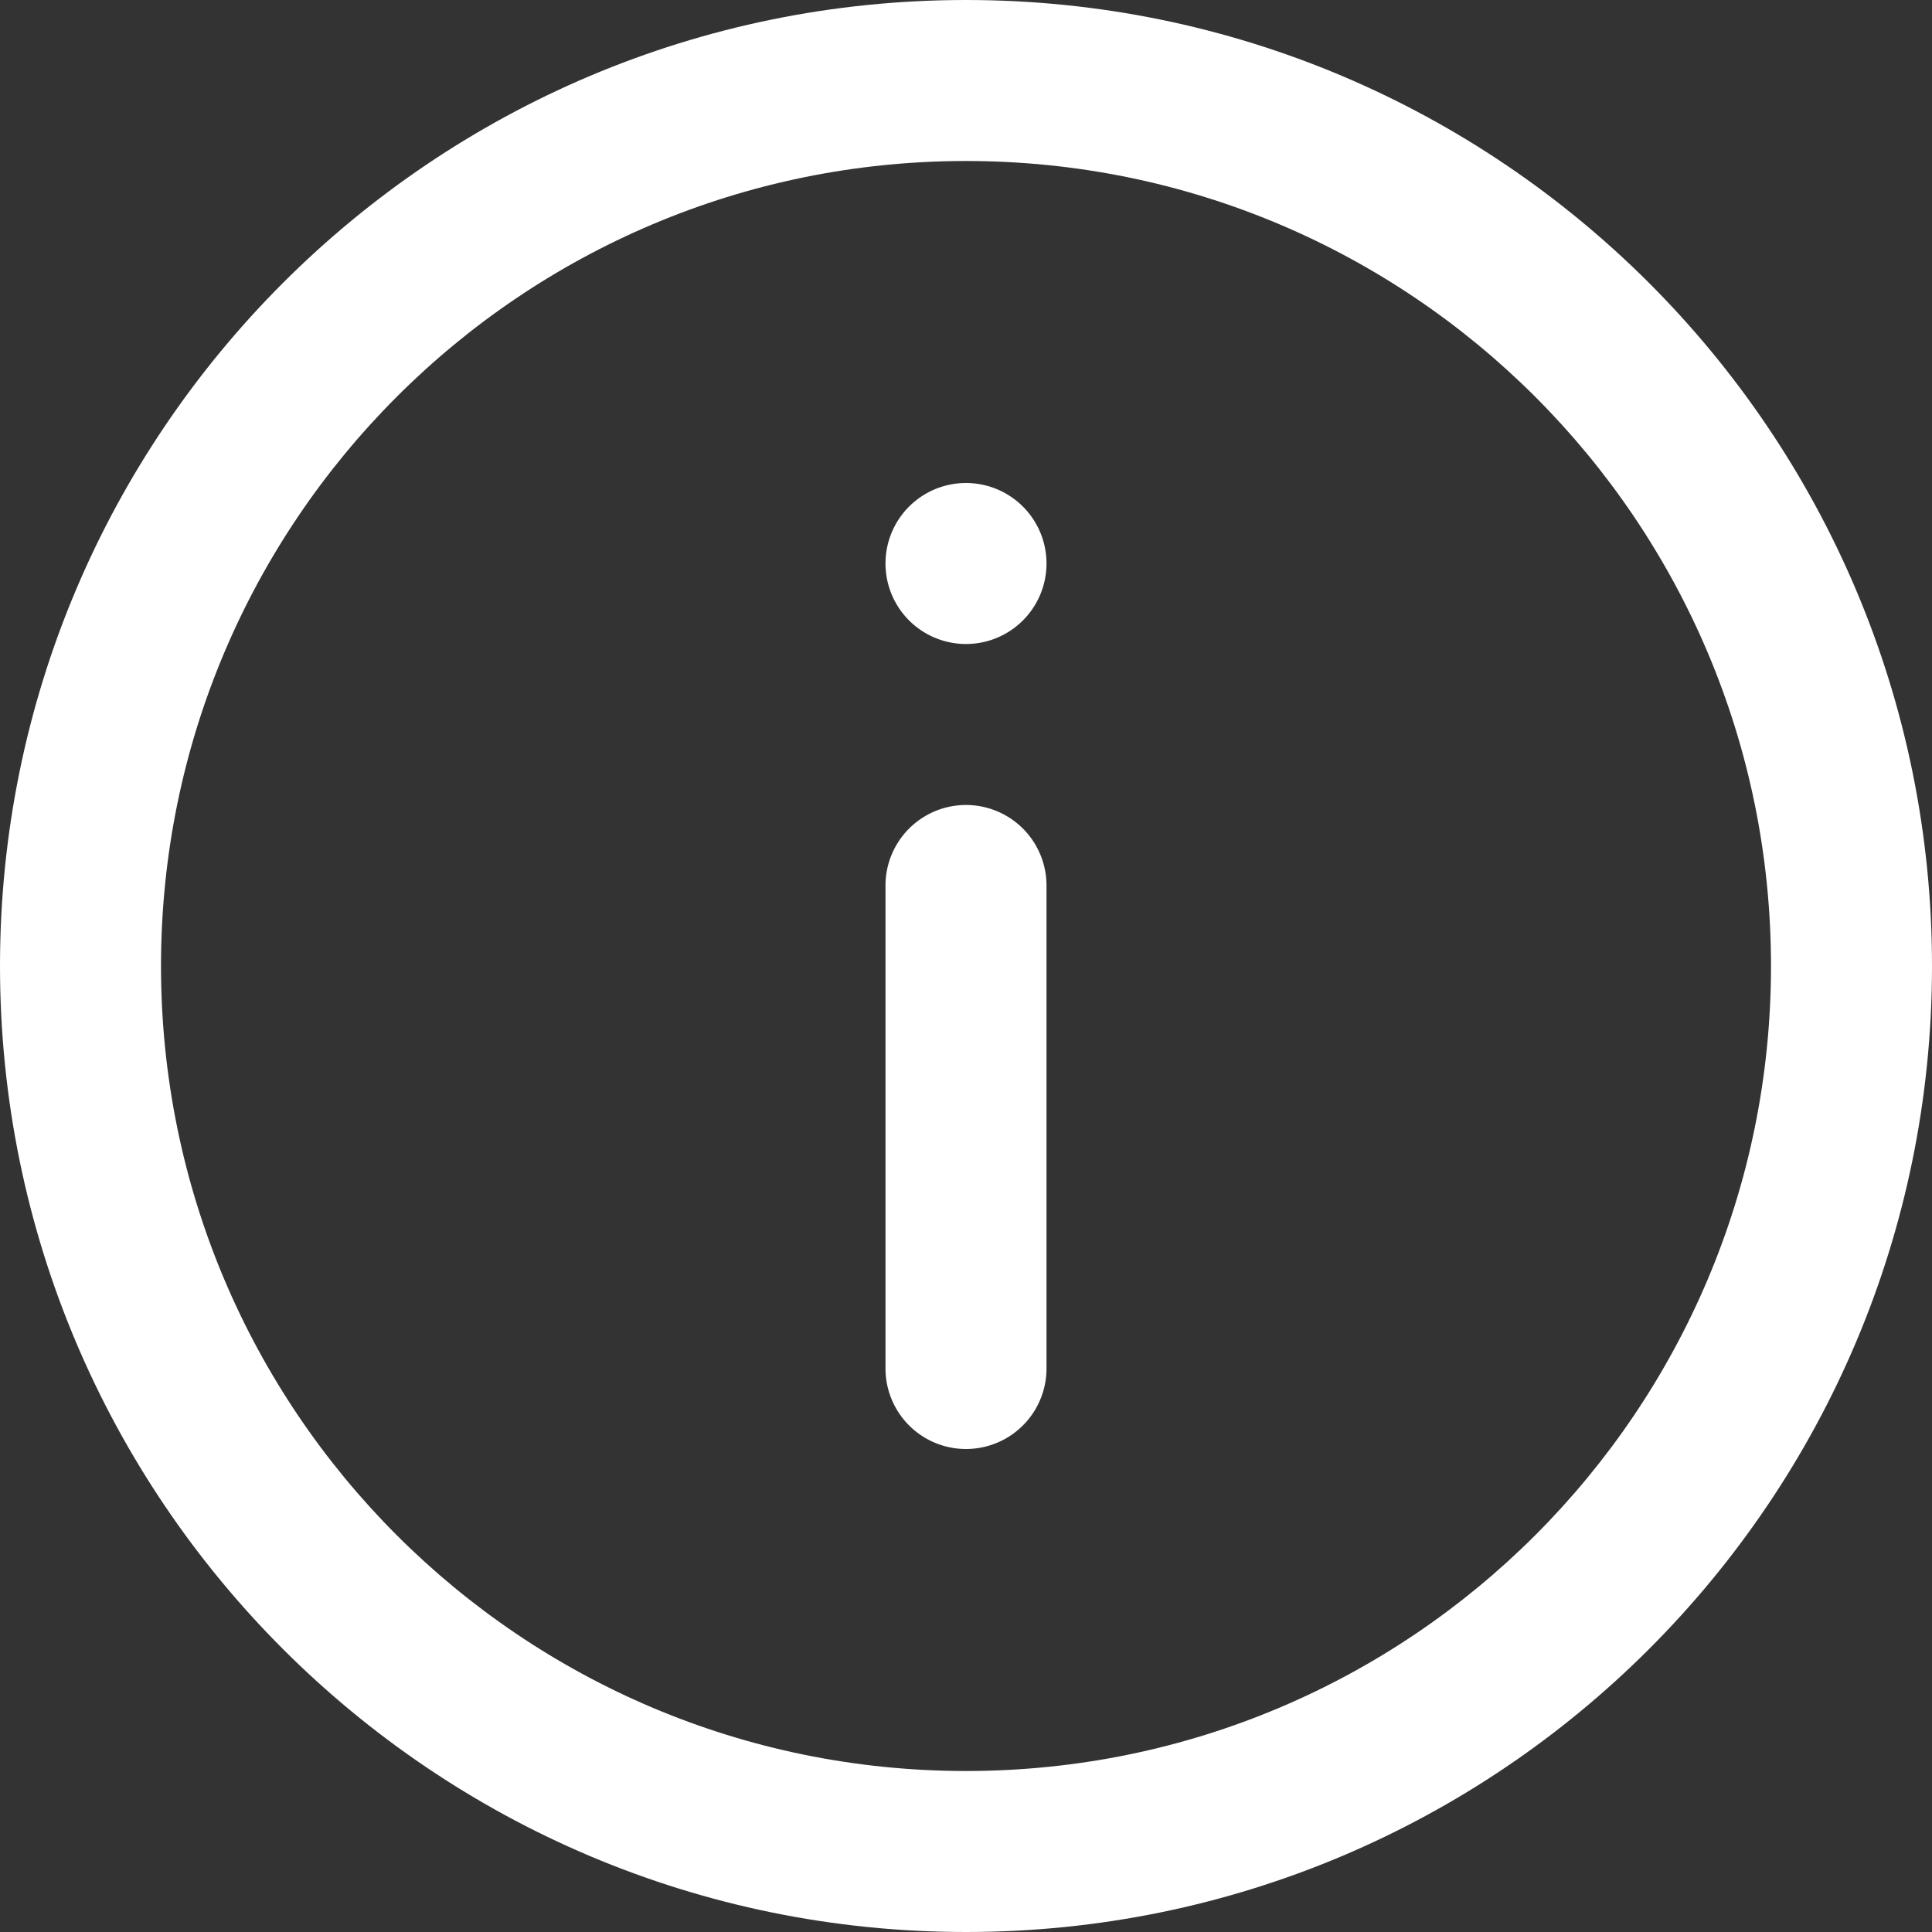 <?xml version="1.0" encoding="UTF-8"?> <svg xmlns="http://www.w3.org/2000/svg" preserveAspectRatio="xMidYMid meet" data-bbox="0 0 24 24" viewBox="0 0 24 24" height="24" width="24" data-type="color" role="presentation" aria-hidden="true"><rect x="0" y="0" width="24" height="24" fill="#333333" stroke="none"/><g><path fill="#ffffff" d="M12 22c5.523 0 10-4.477 10-10S17.523 2 12 2 2 6.477 2 12s4.477 10 10 10Zm0 2c6.627 0 12-5.373 12-12S18.627 0 12 0 0 5.373 0 12s5.373 12 12 12Z" clip-rule="evenodd" fill-rule="evenodd" data-color="1"></path><path fill="#ffffff" d="M11 11a1 1 0 1 1 2 0v6a1 1 0 1 1-2 0v-6Z" data-color="1"></path><path fill="#ffffff" d="M11 7a1 1 0 1 1 2 0 1 1 0 0 1-2 0Z" data-color="1"></path></g></svg> 